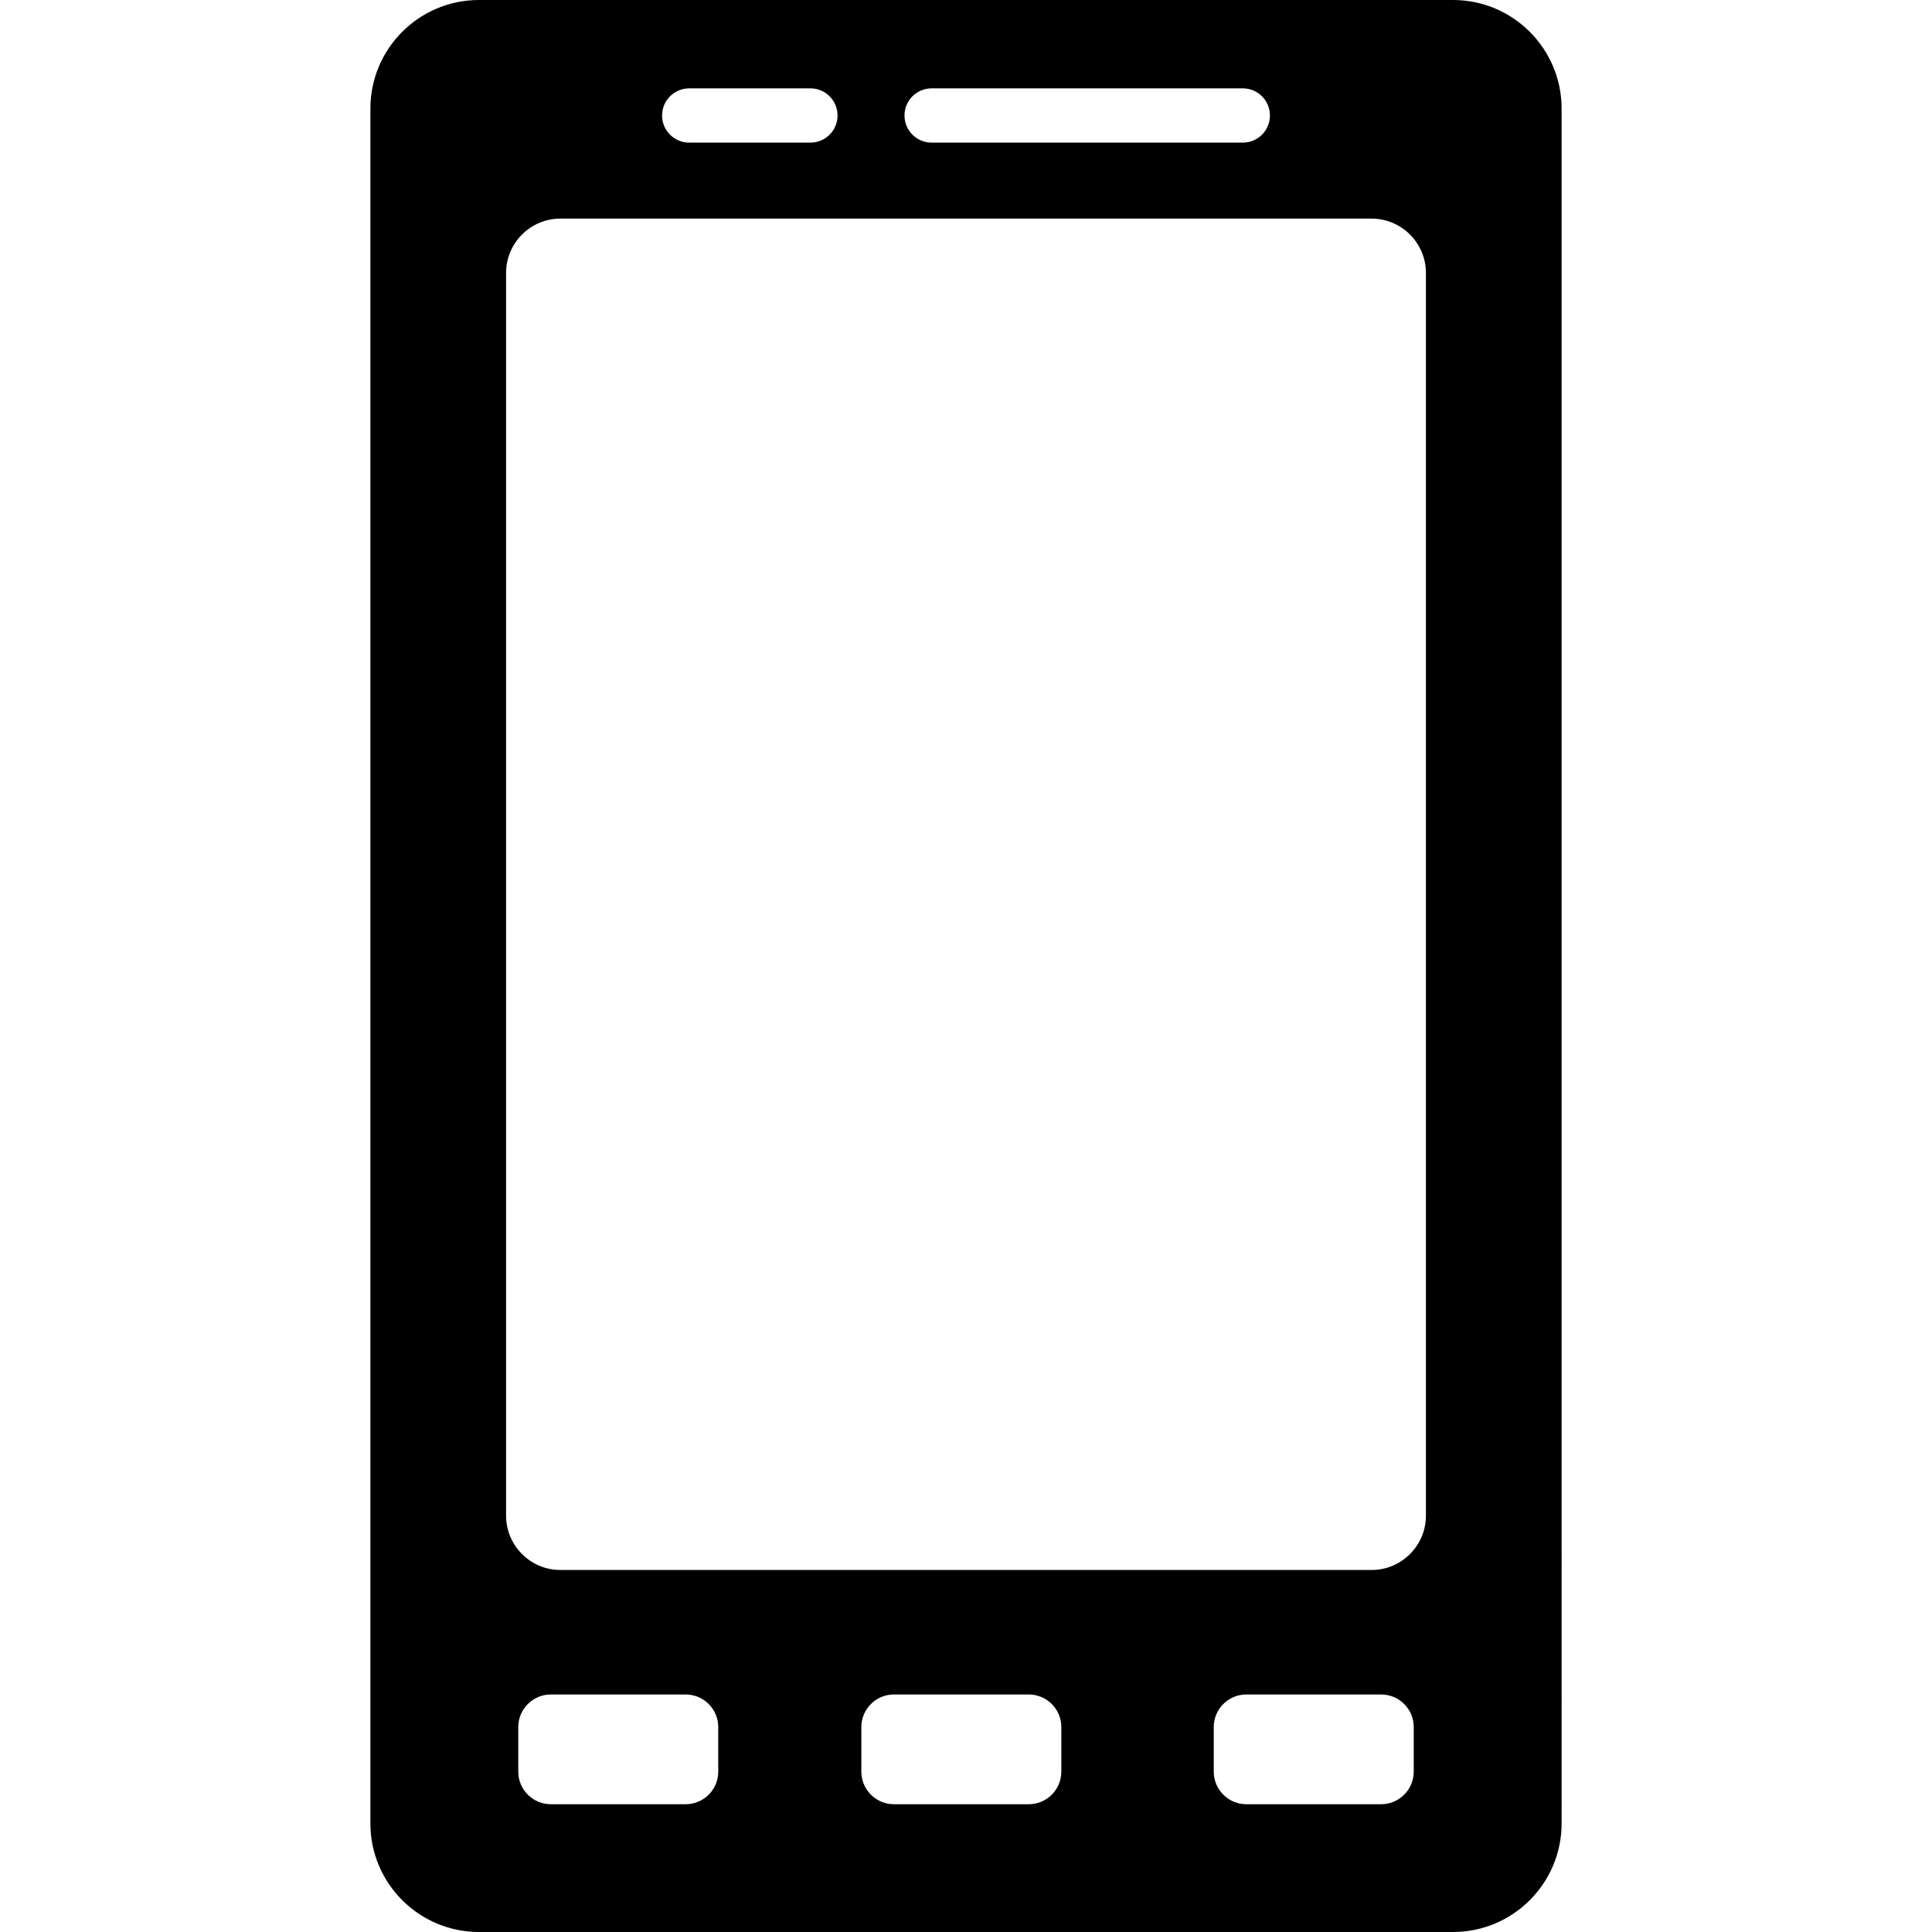 <?xml version="1.0" encoding="iso-8859-1"?>
<!-- Uploaded to: SVG Repo, www.svgrepo.com, Generator: SVG Repo Mixer Tools -->
<!DOCTYPE svg PUBLIC "-//W3C//DTD SVG 1.1//EN" "http://www.w3.org/Graphics/SVG/1.1/DTD/svg11.dtd">
<svg fill="#000000" height="800px" width="800px" version="1.1" id="Capa_1" xmlns="http://www.w3.org/2000/svg" xmlns:xlink="http://www.w3.org/1999/xlink" 
	 viewBox="0 0 355.984 355.984" xml:space="preserve">
<path d="M267.736,0H88.248c-11.028,0-20,8.972-20,20v315.984c0,11.028,8.972,20,20,20h179.488c11.028,0,20-8.972,20-20V20
	C287.736,8.972,278.765,0,267.736,0z M171.659,16.281h57.334c2.762,0,5,2.238,5,5c0,2.762-2.238,5-5,5h-57.334c-2.761,0-5-2.238-5-5
	C166.659,18.52,168.897,16.281,171.659,16.281z M126.992,16.281h22.333c2.761,0,5,2.238,5,5c0,2.762-2.239,5-5,5h-22.333
	c-2.761,0-5-2.238-5-5C121.992,18.52,124.231,16.281,126.992,16.281z M132.341,326.44c0,3.309-2.691,6-6,6h-24.846
	c-3.309,0-6-2.691-6-6v-8.221c0-3.309,2.691-6,6-6h24.846c3.309,0,6,2.691,6,6V326.44z M195.556,326.44c0,3.309-2.691,6-6,6h-24.847
	c-3.309,0-6-2.691-6-6v-8.221c0-3.309,2.691-6,6-6h24.847c3.309,0,6,2.691,6,6V326.44z M260.489,326.44c0,3.309-2.691,6-6,6h-24.847
	c-3.309,0-6-2.691-6-6v-8.221c0-3.309,2.691-6,6-6h24.847c3.309,0,6,2.691,6,6V326.44z M262.737,279.281c0,5.5-4.5,10-10,10H103.248
	c-5.5,0-10-4.5-10-10v-229c0-5.5,4.5-10,10-10h149.489c5.5,0,10,4.5,10,10V279.281z"/>
</svg>